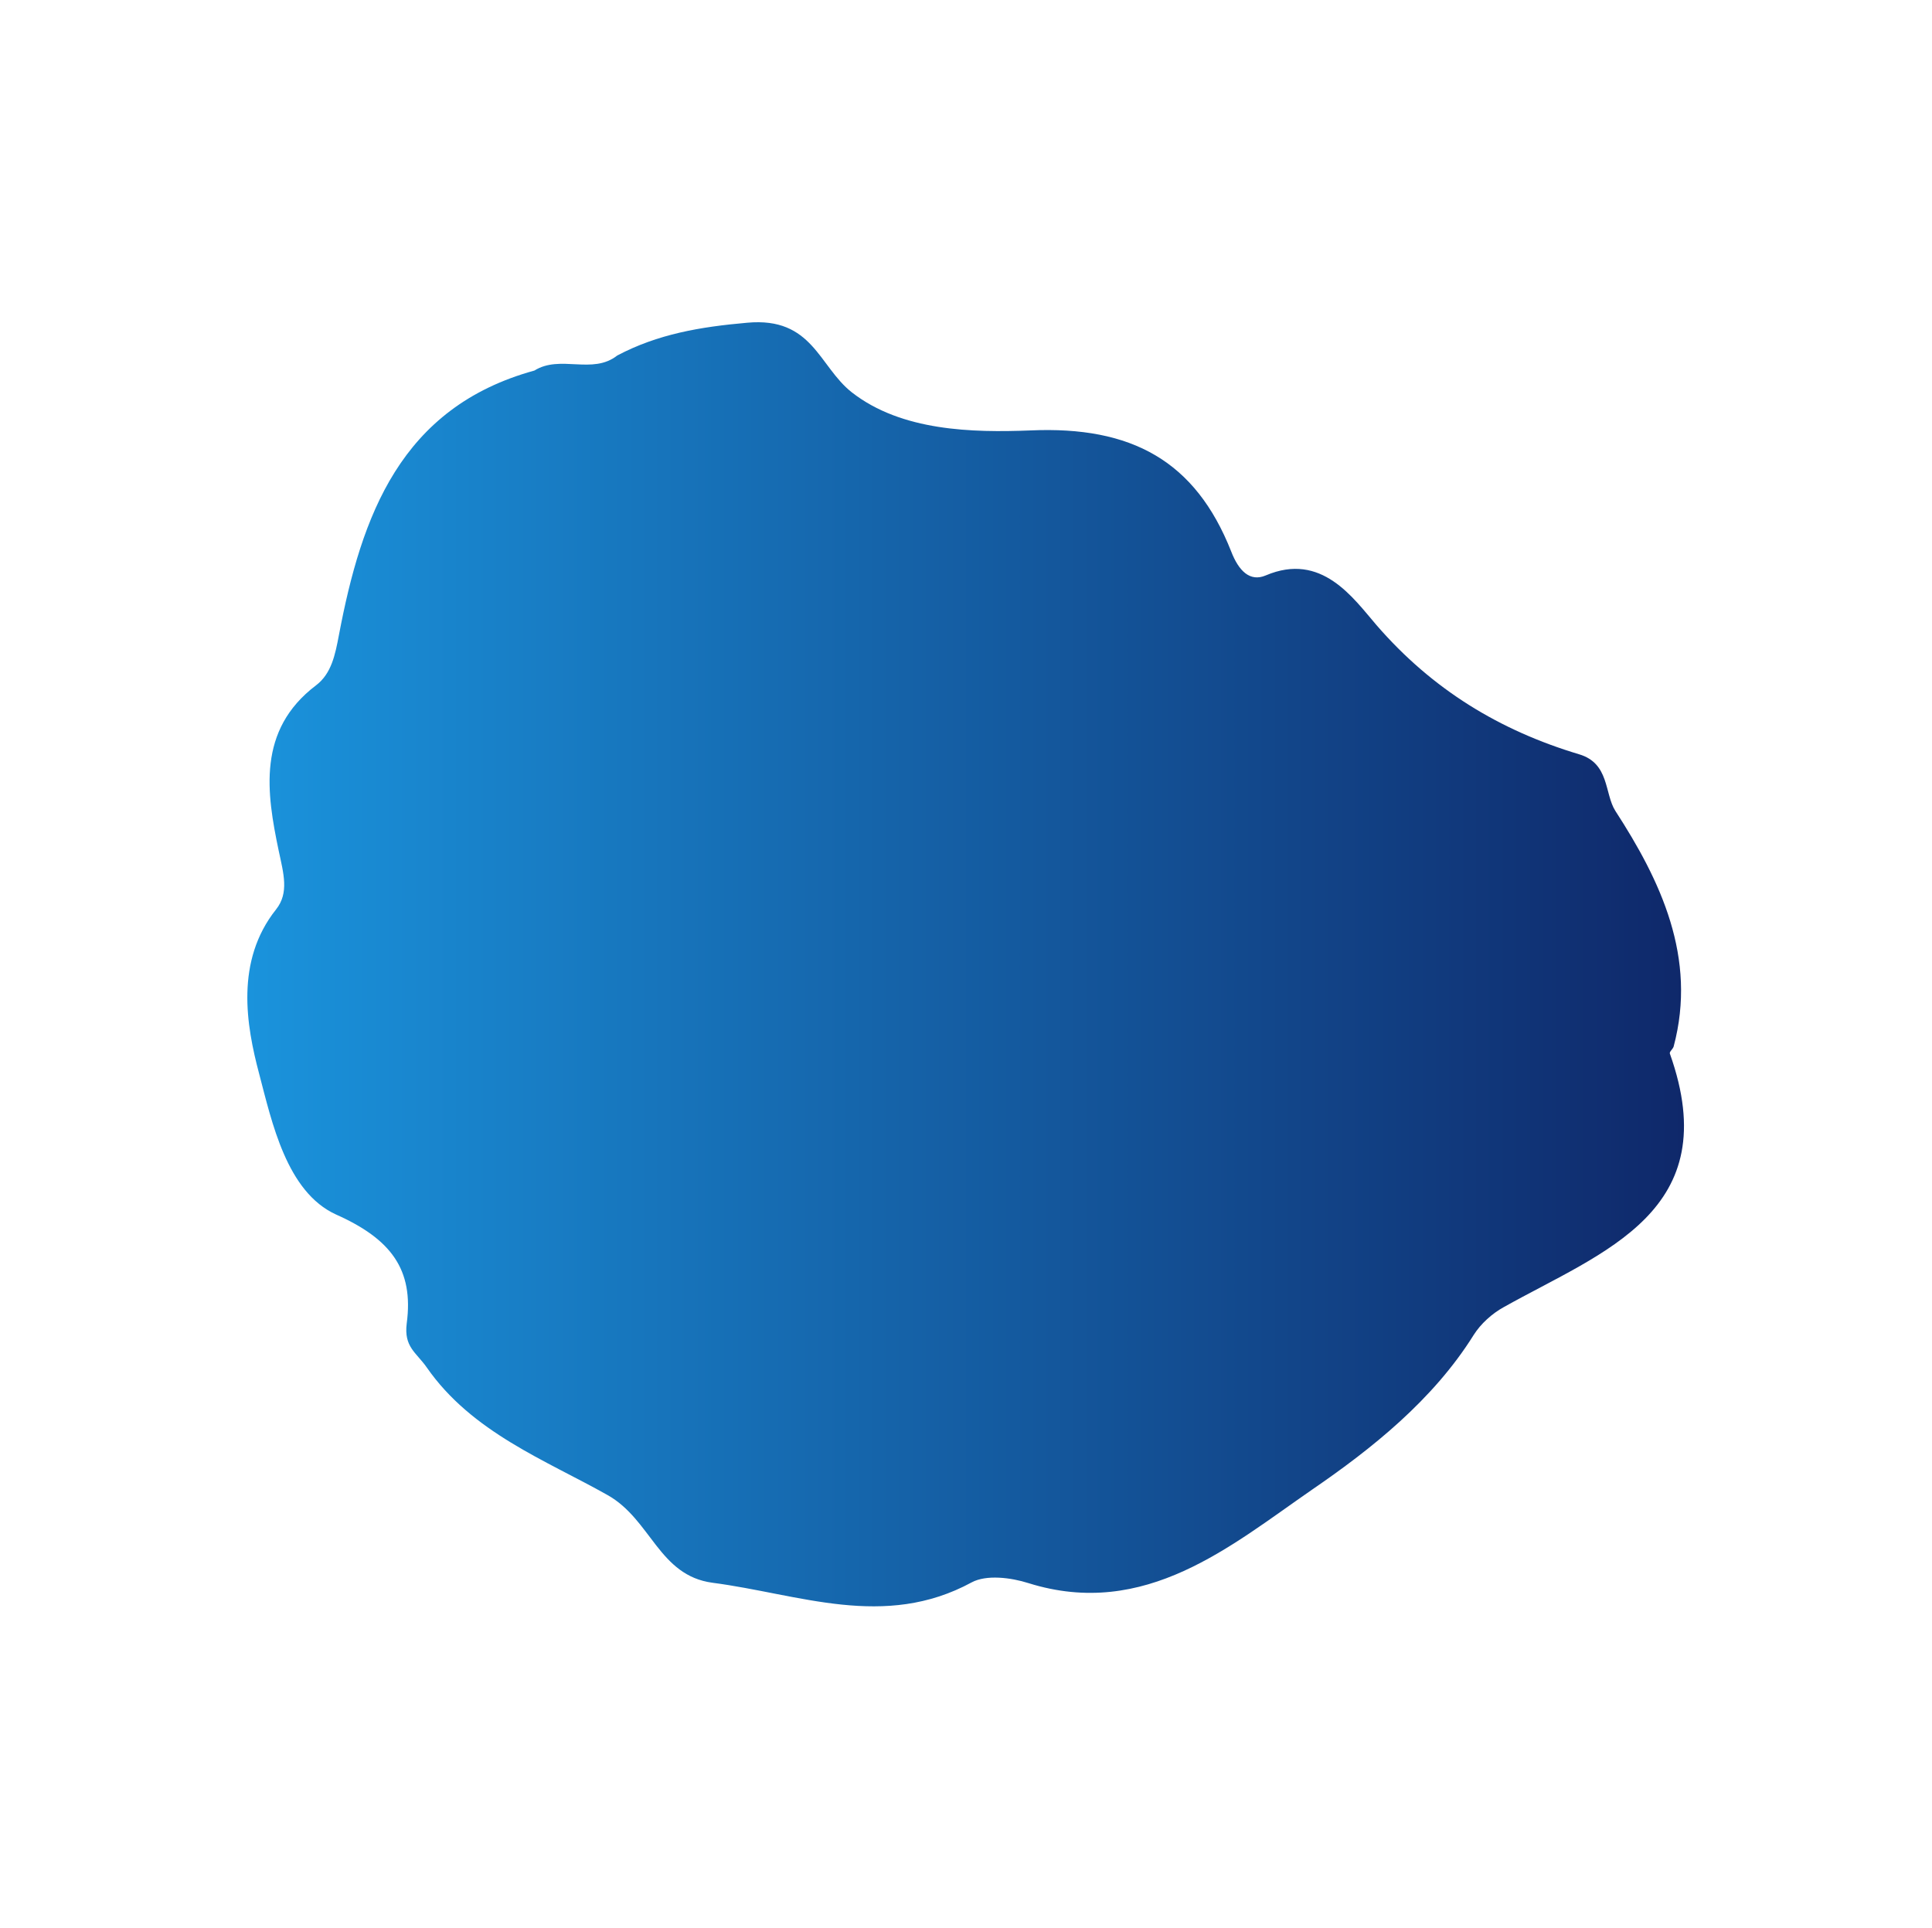 <?xml version="1.0" encoding="utf-8"?>
<!-- Generator: Adobe Illustrator 25.0.1, SVG Export Plug-In . SVG Version: 6.00 Build 0)  -->
<svg version="1.1" id="Capa_1" xmlns="http://www.w3.org/2000/svg" xmlns:xlink="http://www.w3.org/1999/xlink" x="0px" y="0px"
	 viewBox="0 0 513 512" style="enable-background:new 0 0 513 512;" xml:space="preserve">
<style type="text/css">
	.st0{fill:url(#SVGID_1_);}
</style>
<linearGradient id="SVGID_1_" gradientUnits="userSpaceOnUse" x1="65.766" y1="256" x2="447.234" y2="256">
	<stop  offset="0" style="stop-color:#1A93DC"/>
	<stop  offset="1" style="stop-color:#0F286A"/>
</linearGradient>
<path class="st0" d="M163.9,94.4c10.8-5.7,22-7.6,34.5-8.7c17.4-1.6,19,11.6,27.8,18.5c13.2,10.3,32,10.7,47.4,10.1
	c26.9-1.2,43.8,8.1,53.3,32.1c2,5.2,5,8.2,9.2,6.4c14.8-6.3,23.2,6,29.4,13.2c14.9,17.2,32.8,28,53.8,34.3c8.1,2.4,6.7,10.4,9.6,15
	c12,18.5,21.8,39,15.5,62.6c-0.2,0.7-1.2,1.4-1,1.9c14.9,41.9-17.7,52.5-44.1,67.3c-3.1,1.7-6.1,4.4-8,7.4
	c-10.8,17.3-27.2,30.3-42.8,41c-21.6,14.9-44.4,34.6-75.4,24.9c-4.7-1.5-11.2-2.3-15.1-0.2c-23.2,12.6-45.8,3.1-68.8,0.1
	c-14.3-1.9-16.3-16.8-27.9-23.3c-16.3-9.2-36-16.6-48-33.9c-2.8-4-6.1-5.4-5.3-11.7c1.9-14.3-4.2-22.4-18.8-28.9
	c-13.1-6-17-24.5-20.4-37.4c-3.4-12.8-6.4-29.9,4.5-43.6c3.5-4.4,2-9.5,0.7-15.6c-3.2-15.3-5.8-32,9.9-43.9
	c4.1-3.1,5.1-8.1,6.1-13.4c6-31.6,16.3-60.4,51.9-70.2C148.8,94.1,157.3,99.6,163.9,94.4z"/>
</svg>
